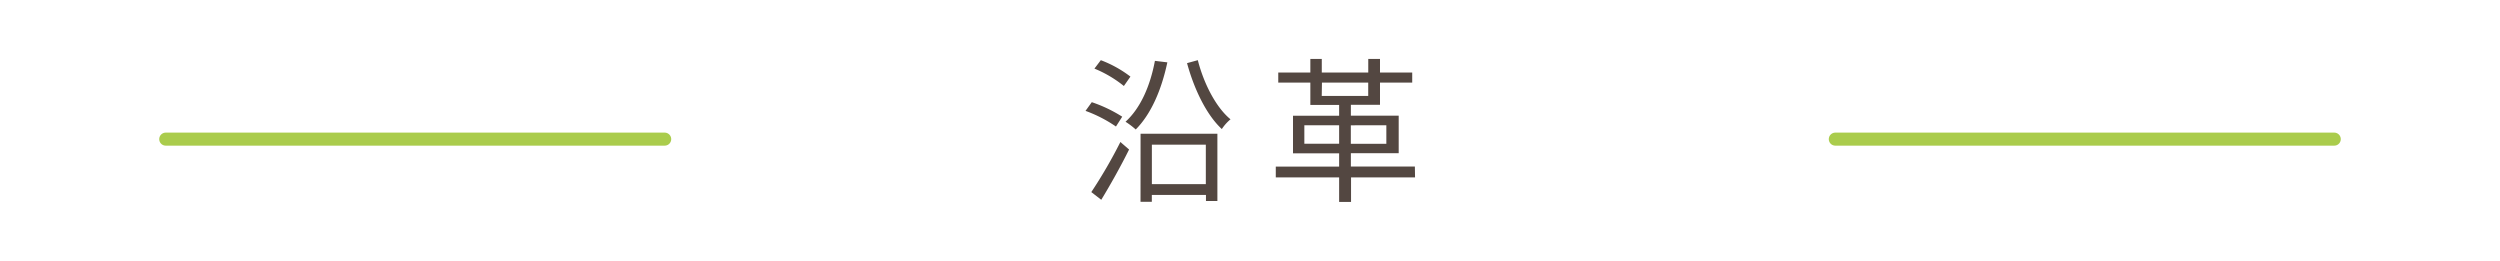 <svg id="レイヤー_1" data-name="レイヤー 1" xmlns="http://www.w3.org/2000/svg" viewBox="0 0 575 60"><defs><style>.cls-1{fill:#534741;}.cls-2{fill:none;stroke:#aacc4c;stroke-linecap:round;stroke-miterlimit:10;stroke-width:3px;}</style></defs><path class="cls-1" d="M256.67,29.1a31.08,31.08,0,0,0-7-3.6l1.44-2a32.29,32.29,0,0,1,7,3.34ZM251,44.18a110.84,110.84,0,0,0,6.69-11.52l2,1.73c-1.87,3.78-4.35,8.21-6.4,11.56Zm7.49-24.4a27,27,0,0,0-6.77-4l1.47-1.94A26.76,26.76,0,0,1,260,17.62Zm10-5.44c-1.37,6.45-3.78,11.92-7.27,15.44A18.42,18.42,0,0,0,258.87,28c3.45-3.13,5.68-8.24,6.76-14Zm-6.16,16.42H280V46.23h-2.63v-1.4H264.92v1.58h-2.6Zm2.6,2.52v9.07h12.41V33.28ZM275.5,13.84c1.37,5.4,4.21,10.9,7.52,13.6a10.25,10.25,0,0,0-2,2.24c-3.49-3.21-6.37-9.15-8-15.16Z"/><path class="cls-1" d="M325.46,40.8H310.74v5.65H308V40.8H293.43V38.32H308V35.26H297.39V26.62H308V24.13h-6.62V19H294V16.68h7.38V13.55h2.63v3.13h10.69V13.55h2.7v3.13h7.41V19h-7.41v5.11h-6.7v2.49h11v8.64h-11v3.06h14.72ZM308,33.06V28.81h-8v4.25Zm-4-11h10.69V19H304.05Zm6.69,6.76v4.25h8.17V28.81Z"/><path class="cls-2" d="M422.12,32H536.88"/><path class="cls-2" d="M38.12,32H152.88"/></svg>